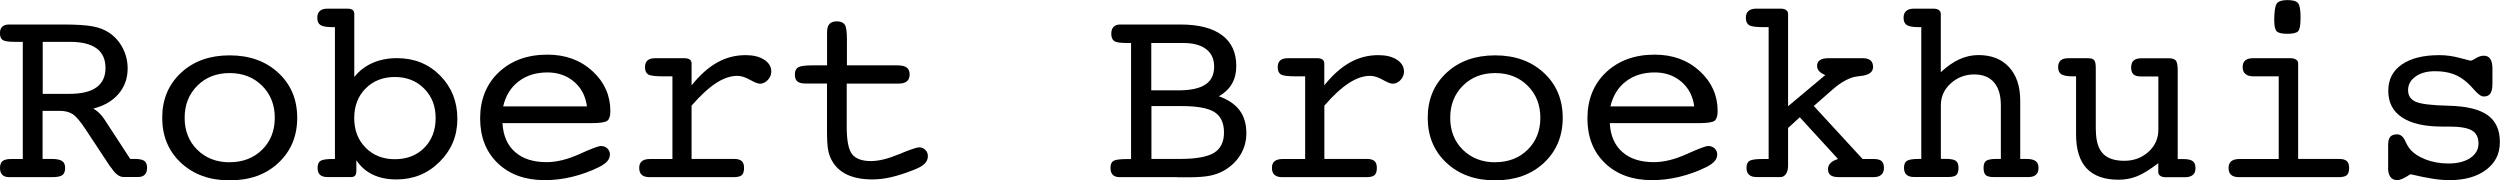 <svg xmlns="http://www.w3.org/2000/svg" id="Layer_1" viewBox="0 0 350 25.25"><path d="M5.98,22.25h1.23c.7,0,1.19.1,1.48.29.29.19.43.51.43.96,0,.48-.13.82-.38,1.01-.25.19-.73.29-1.42.29H1.26c-.41,0-.72-.11-.94-.33-.22-.22-.32-.54-.32-.96,0-.44.12-.76.36-.96.24-.19.64-.29,1.19-.29h1.64V5.86h-1.05c-.9,0-1.48-.08-1.75-.25-.26-.17-.4-.49-.4-.95,0-.41.1-.71.32-.92.21-.2.53-.31.95-.31h7.6c1.84,0,3.21.09,4.12.26.91.17,1.67.47,2.3.89.8.54,1.44,1.26,1.9,2.14.46.89.69,1.84.69,2.86,0,1.38-.42,2.57-1.27,3.56-.85.99-2.03,1.68-3.54,2.06.31.18.59.39.84.63s.48.53.71.87l3.62,5.55h.59c.67,0,1.13.09,1.39.28.25.19.38.51.38.96,0,.42-.1.74-.32.96-.21.22-.52.33-.93.33h-2.04c-.59,0-1.17-.43-1.73-1.3-.07-.07-.13-.13-.16-.18l-3.46-5.24c-.71-1.07-1.29-1.76-1.76-2.07s-1.07-.47-1.83-.47h-2.4v6.72ZM5.98,5.86v7.28h3.73c1.68,0,2.95-.3,3.79-.91.85-.61,1.27-1.51,1.27-2.71s-.41-2.13-1.24-2.74c-.83-.61-2.07-.92-3.71-.92h-3.84Z"></path><path d="M41.61,16.49c0,2.57-.88,4.67-2.63,6.31s-4.03,2.45-6.83,2.45-5.06-.82-6.81-2.45c-1.75-1.63-2.63-3.74-2.63-6.31s.88-4.67,2.63-6.3c1.75-1.63,4.02-2.44,6.81-2.44s5.06.82,6.82,2.45,2.64,3.73,2.64,6.29ZM32.15,22.71c1.85,0,3.37-.59,4.55-1.75,1.18-1.17,1.77-2.66,1.77-4.47s-.59-3.31-1.78-4.49c-1.19-1.18-2.7-1.77-4.54-1.77s-3.35.59-4.53,1.77c-1.18,1.18-1.77,2.68-1.77,4.49s.59,3.32,1.77,4.48,2.69,1.75,4.54,1.75Z"></path><path d="M49.64,10.74c.67-.84,1.51-1.48,2.52-1.93,1.01-.44,2.15-.67,3.42-.67,2.41,0,4.43.81,6.04,2.44s2.41,3.64,2.41,6.05-.83,4.37-2.48,6.02c-1.65,1.65-3.67,2.47-6.05,2.47-1.26,0-2.36-.22-3.3-.67-.94-.44-1.71-1.12-2.31-2.02v1.44c0,.32-.06.56-.17.7-.11.14-.3.22-.57.22h-3.3c-.47,0-.82-.11-1.05-.32-.23-.22-.34-.54-.34-.97,0-.48.14-.81.41-.98.28-.17.82-.26,1.64-.26h.38V3.8h-.34c-.82,0-1.38-.1-1.68-.29-.3-.19-.45-.53-.45-1.01,0-.43.12-.76.36-.97s.59-.32,1.06-.32h2.74c.36,0,.62.06.78.18.16.12.24.31.24.56v8.79ZM55.27,22.29c1.69,0,3.07-.53,4.13-1.6,1.06-1.07,1.59-2.46,1.59-4.16s-.54-3.05-1.61-4.13-2.44-1.62-4.1-1.62-3.04.54-4.1,1.61c-1.06,1.08-1.59,2.45-1.59,4.14s.53,3.06,1.59,4.14,2.43,1.62,4.1,1.62Z"></path><path d="M70.35,17.26c.1,1.74.68,3.08,1.76,4.02,1.07.95,2.54,1.42,4.41,1.42,1.41,0,2.94-.38,4.6-1.13,1.66-.75,2.66-1.13,3.01-1.13s.66.11.9.34c.24.23.36.51.36.85s-.13.67-.38.95c-.25.29-.66.57-1.21.84-1.2.59-2.44,1.03-3.72,1.34-1.28.31-2.55.46-3.81.46-2.74,0-4.93-.79-6.58-2.37-1.65-1.58-2.47-3.67-2.47-6.28s.87-4.81,2.61-6.45c1.74-1.64,4.01-2.47,6.81-2.47,2.53,0,4.64.77,6.31,2.31,1.67,1.54,2.5,3.4,2.5,5.59,0,.67-.14,1.12-.42,1.35-.28.23-1.05.34-2.3.34h-12.38ZM70.44,14.9h11.73c-.18-1.43-.78-2.58-1.79-3.45-1.02-.87-2.26-1.31-3.74-1.31-1.6,0-2.94.42-4.04,1.26s-1.81,2.01-2.16,3.5Z"></path><path d="M96.82,22.25h5.98c.47,0,.81.1,1.04.3.22.2.33.51.33.95,0,.49-.11.83-.32,1.02-.21.19-.6.28-1.16.28h-11.78c-.47,0-.82-.11-1.06-.32s-.36-.54-.36-.97.12-.73.37-.94c.25-.2.63-.31,1.14-.31h3.14v-11.57h-1.23c-1.17,0-1.89-.09-2.18-.28-.29-.18-.43-.52-.43-1.01,0-.42.12-.73.35-.94s.59-.31,1.07-.31h4.11c.32,0,.57.06.74.19.17.13.25.31.25.55v3.06c1.14-1.43,2.33-2.49,3.57-3.19s2.57-1.04,4-1.04c1.07,0,1.93.21,2.6.64.66.43.99.99.99,1.67,0,.44-.17.83-.5,1.18-.33.34-.69.51-1.09.51-.28,0-.74-.18-1.4-.55-.66-.37-1.24-.55-1.76-.55-.94,0-1.93.33-2.96,1-1.04.67-2.19,1.72-3.45,3.17v7.47Z"></path><path d="M125.65,9.15c.59,0,1.02.1,1.29.31.27.2.41.53.41.97,0,.42-.13.74-.38.95-.25.21-.63.32-1.13.32h-7.3v6.02c0,1.97.26,3.27.77,3.89s1.38.94,2.62.94c1.09,0,2.4-.32,3.93-.96,1.53-.64,2.47-.96,2.83-.96.34,0,.62.12.86.36s.35.53.35.88c0,.4-.15.74-.44,1.04-.29.3-.8.58-1.5.86-1.18.47-2.24.81-3.18,1.03s-1.83.32-2.66.32c-1.41,0-2.59-.23-3.54-.68-.95-.45-1.67-1.12-2.14-2.01-.24-.42-.41-.92-.51-1.49-.1-.58-.15-1.47-.15-2.67v-6.58h-3.06c-.5,0-.87-.1-1.1-.3-.23-.2-.34-.52-.34-.96,0-.49.16-.83.47-1.01.31-.18.98-.27,2-.27h2.04v-4.65c0-.52.11-.9.33-1.14.22-.25.57-.37,1.04-.37.53,0,.89.15,1.1.45s.31.99.31,2.05v3.66h7.12Z"></path><path d="M164.81,24.8h-8.07c-.42,0-.74-.11-.95-.32-.21-.22-.32-.54-.32-.97,0-.48.13-.81.4-.98.26-.17.89-.26,1.89-.26h.59V6.02h-.59c-.92,0-1.52-.09-1.78-.28s-.4-.53-.4-1.02c0-.42.11-.74.32-.96s.53-.33.94-.33h8.42c2.55,0,4.49.5,5.82,1.49,1.33.99,2,2.43,2,4.32,0,.95-.2,1.78-.61,2.49s-1.02,1.29-1.82,1.75c1.3.47,2.26,1.12,2.89,1.96.63.84.95,1.91.95,3.21,0,1.09-.27,2.09-.81,2.99-.54.9-1.3,1.64-2.29,2.22-.59.34-1.24.58-1.96.73-.72.15-1.74.23-3.06.23h-1.55ZM161.19,12.65h3.77c1.71,0,2.97-.27,3.79-.81.82-.54,1.23-1.38,1.23-2.5,0-1.07-.37-1.89-1.12-2.46-.74-.57-1.81-.86-3.21-.86h-4.47v6.63ZM161.19,22.25h4c2.26,0,3.85-.29,4.78-.86.92-.57,1.39-1.52,1.39-2.84s-.44-2.28-1.32-2.85-2.44-.85-4.66-.85h-4.18v7.39Z"></path><path d="M185.41,22.25h5.98c.47,0,.81.1,1.04.3.22.2.33.51.33.95,0,.49-.11.83-.32,1.02-.21.19-.6.28-1.16.28h-11.79c-.47,0-.82-.11-1.06-.32s-.36-.54-.36-.97.12-.73.37-.94c.25-.2.63-.31,1.14-.31h3.14v-11.57h-1.23c-1.17,0-1.89-.09-2.18-.28-.29-.18-.43-.52-.43-1.01,0-.42.12-.73.35-.94s.59-.31,1.07-.31h4.11c.32,0,.57.06.74.19.17.13.25.31.25.55v3.06c1.14-1.43,2.33-2.49,3.57-3.19,1.24-.7,2.57-1.04,4-1.04,1.07,0,1.93.21,2.6.64.66.43.99.99.99,1.67,0,.44-.17.83-.49,1.18-.33.34-.69.51-1.09.51-.28,0-.74-.18-1.4-.55-.65-.37-1.24-.55-1.76-.55-.94,0-1.92.33-2.96,1-1.04.67-2.19,1.72-3.45,3.17v7.47Z"></path><path d="M218.78,16.49c0,2.57-.88,4.67-2.63,6.31-1.75,1.63-4.03,2.45-6.83,2.45s-5.06-.82-6.81-2.45c-1.75-1.63-2.63-3.74-2.63-6.31s.88-4.67,2.63-6.3c1.75-1.63,4.03-2.44,6.81-2.44s5.06.82,6.82,2.45,2.64,3.73,2.64,6.29ZM209.32,22.71c1.85,0,3.37-.59,4.55-1.75s1.78-2.66,1.78-4.47-.6-3.31-1.78-4.49c-1.19-1.18-2.7-1.77-4.54-1.77s-3.35.59-4.53,1.77-1.77,2.68-1.77,4.49.59,3.32,1.77,4.48,2.69,1.75,4.54,1.75Z"></path><path d="M225.37,17.26c.1,1.74.68,3.08,1.76,4.02,1.07.95,2.54,1.42,4.41,1.42,1.41,0,2.94-.38,4.6-1.13,1.66-.75,2.66-1.13,3.01-1.13s.66.11.9.34c.24.23.36.51.36.85s-.13.67-.38.95c-.25.29-.66.57-1.21.84-1.2.59-2.44,1.03-3.72,1.34-1.28.31-2.55.46-3.81.46-2.74,0-4.93-.79-6.58-2.37-1.65-1.58-2.47-3.67-2.47-6.28s.87-4.81,2.61-6.45c1.74-1.64,4.01-2.47,6.81-2.47,2.53,0,4.64.77,6.31,2.31,1.67,1.54,2.5,3.4,2.5,5.59,0,.67-.14,1.12-.42,1.35-.28.23-1.05.34-2.3.34h-12.38ZM225.46,14.9h11.73c-.18-1.43-.78-2.58-1.79-3.45-1.02-.87-2.26-1.31-3.74-1.31-1.6,0-2.94.42-4.04,1.26s-1.81,2.01-2.16,3.5Z"></path><path d="M250.33,17.89v5.32c0,.48-.1.87-.3,1.15-.2.29-.45.43-.77.43h-3.33c-.47,0-.82-.11-1.06-.32s-.36-.54-.36-.97c0-.48.14-.81.42-.98.28-.17.89-.26,1.81-.26h.87V3.8h-.74c-1.03,0-1.7-.09-2-.28s-.45-.53-.45-1.02c0-.43.12-.76.37-.97s.6-.32,1.07-.32h3.44c.32,0,.58.07.76.2.18.13.27.31.27.54v12.92l5.21-4.36c-.4-.17-.69-.35-.87-.56s-.28-.44-.28-.72c0-.36.13-.63.4-.81.26-.18.65-.27,1.15-.27h4.88c.46,0,.81.1,1.05.31.24.2.36.51.36.92,0,.72-.58,1.14-1.75,1.26-.23.02-.41.05-.54.07-.49.06-1.03.25-1.62.57-.59.32-1.18.74-1.78,1.27l-2.61,2.29,6.83,7.42h1.55c.52,0,.89.1,1.11.29.22.19.33.51.33.96,0,.42-.12.74-.37.96-.25.22-.6.33-1.07.33h-4.88c-.53,0-.91-.09-1.15-.27-.24-.18-.36-.47-.36-.86,0-.32.12-.6.35-.84s.59-.42,1.05-.57l-5.35-5.84-1.62,1.48Z"></path><path d="M268.98,22.25V3.8h-.34c-.82,0-1.38-.1-1.68-.29s-.46-.53-.46-1.01c0-.43.12-.76.37-.97s.6-.32,1.07-.32h2.74c.32,0,.58.07.76.2.18.13.27.31.27.54v8.16c.88-.82,1.74-1.42,2.6-1.81s1.75-.59,2.68-.59c1.81,0,3.24.56,4.28,1.69,1.04,1.13,1.56,2.69,1.56,4.69v8.16h.85c.6,0,1.04.1,1.31.3.27.2.4.51.4.95s-.12.76-.36.97c-.24.22-.6.32-1.08.32h-4.8c-.57,0-.95-.09-1.15-.28-.2-.19-.3-.53-.3-1.02s.12-.81.37-.98c.25-.17.72-.26,1.41-.26h.64v-7.5c0-1.41-.32-2.48-.96-3.22-.64-.74-1.56-1.11-2.78-1.11s-2.33.41-3.26,1.24c-.93.83-1.4,1.86-1.4,3.08v7.5h.63c.72,0,1.21.09,1.46.27s.38.51.38.97c0,.49-.1.83-.3,1.02-.2.19-.58.28-1.14.28h-4.79c-.47,0-.82-.11-1.05-.32s-.35-.54-.35-.97c0-.48.14-.81.42-.98.28-.17.83-.26,1.65-.26h.38Z"></path><path d="M293.42,18.15c0,1.51.32,2.62.96,3.32s1.65,1.04,3.03,1.04c1.31,0,2.43-.41,3.36-1.24.93-.83,1.4-1.87,1.4-3.12v-7.45h-2.47c-.47,0-.81-.1-1.02-.3s-.32-.5-.32-.92c0-.45.11-.79.34-1,.23-.21.59-.32,1.1-.32h3.84c.46,0,.78.1.96.3.19.2.28.68.28,1.45v12.36h.83c.59,0,1.01.1,1.27.29.26.19.39.51.39.96s-.12.76-.37.97-.6.32-1.07.32h-2.74c-.32,0-.58-.07-.76-.2-.18-.13-.27-.31-.27-.54v-1.23c-1.15.89-2.14,1.5-2.96,1.83-.82.33-1.69.49-2.6.49-1.98,0-3.47-.53-4.46-1.58-.99-1.05-1.49-2.64-1.49-4.77v-8.12h-.38c-.82,0-1.38-.1-1.68-.29-.3-.19-.45-.53-.45-1,0-.42.12-.73.35-.94s.6-.31,1.09-.31h2.72c.42,0,.71.08.87.25s.24.54.24,1.12v8.63Z"></path><path d="M321.73,22.25h5.78c.47,0,.81.1,1.04.3.22.2.33.51.33.95,0,.49-.11.83-.32,1.02-.21.19-.6.28-1.16.28h-13.96c-.48,0-.84-.11-1.08-.32s-.36-.54-.36-.97.13-.73.38-.94c.25-.2.63-.31,1.14-.31h5.5v-11.57h-3.53c-.49,0-.87-.11-1.13-.33-.26-.22-.39-.54-.39-.96s.12-.73.36-.94.6-.31,1.08-.31h5.28c.32,0,.58.07.77.2.19.13.28.31.28.54v13.37ZM318.39,2.96c0-1.3.12-2.11.35-2.45.23-.34.74-.5,1.5-.5s1.24.14,1.48.42c.24.28.36.95.36,2.01s-.11,1.67-.33,1.92c-.22.25-.72.37-1.5.37s-1.27-.11-1.5-.34-.35-.7-.35-1.42Z"></path><path d="M334.34,23.5v-3.21c0-.53.1-.91.3-1.14.2-.23.52-.34.96-.34.49,0,.88.34,1.17,1.01.19.41.37.71.52.92.5.65,1.25,1.17,2.23,1.56s2.07.59,3.26.59c1.27,0,2.3-.26,3.06-.77.77-.52,1.15-1.2,1.15-2.04s-.31-1.46-.93-1.82-1.68-.54-3.18-.54h-.99c-2.45,0-4.32-.43-5.6-1.28-1.29-.85-1.93-2.09-1.93-3.71s.63-2.82,1.88-3.69c1.26-.88,3.02-1.32,5.29-1.32.92,0,1.87.13,2.83.39.96.26,1.47.39,1.51.39.13,0,.38-.12.76-.35.37-.23.74-.35,1.1-.35.41,0,.71.15.91.45.2.3.3.75.3,1.35v2.11c0,.64-.1,1.1-.29,1.38-.19.28-.5.42-.92.42-.36,0-.8-.31-1.33-.92-.37-.42-.68-.74-.92-.96-.64-.59-1.32-1.01-2.04-1.27-.72-.26-1.57-.39-2.54-.39-1.13,0-2.04.25-2.73.75-.69.5-1.04,1.13-1.04,1.9s.35,1.3,1.06,1.62,2.23.51,4.58.56c2.5.06,4.33.49,5.48,1.31,1.15.81,1.73,2.06,1.73,3.76s-.64,2.92-1.91,3.89c-1.27.97-2.99,1.46-5.15,1.46-.68,0-1.45-.06-2.29-.19-.84-.13-1.9-.34-3.17-.64-.42.28-.78.48-1.08.62s-.55.21-.76.21c-.42,0-.74-.15-.96-.44-.22-.29-.33-.72-.33-1.27Z"></path></svg>